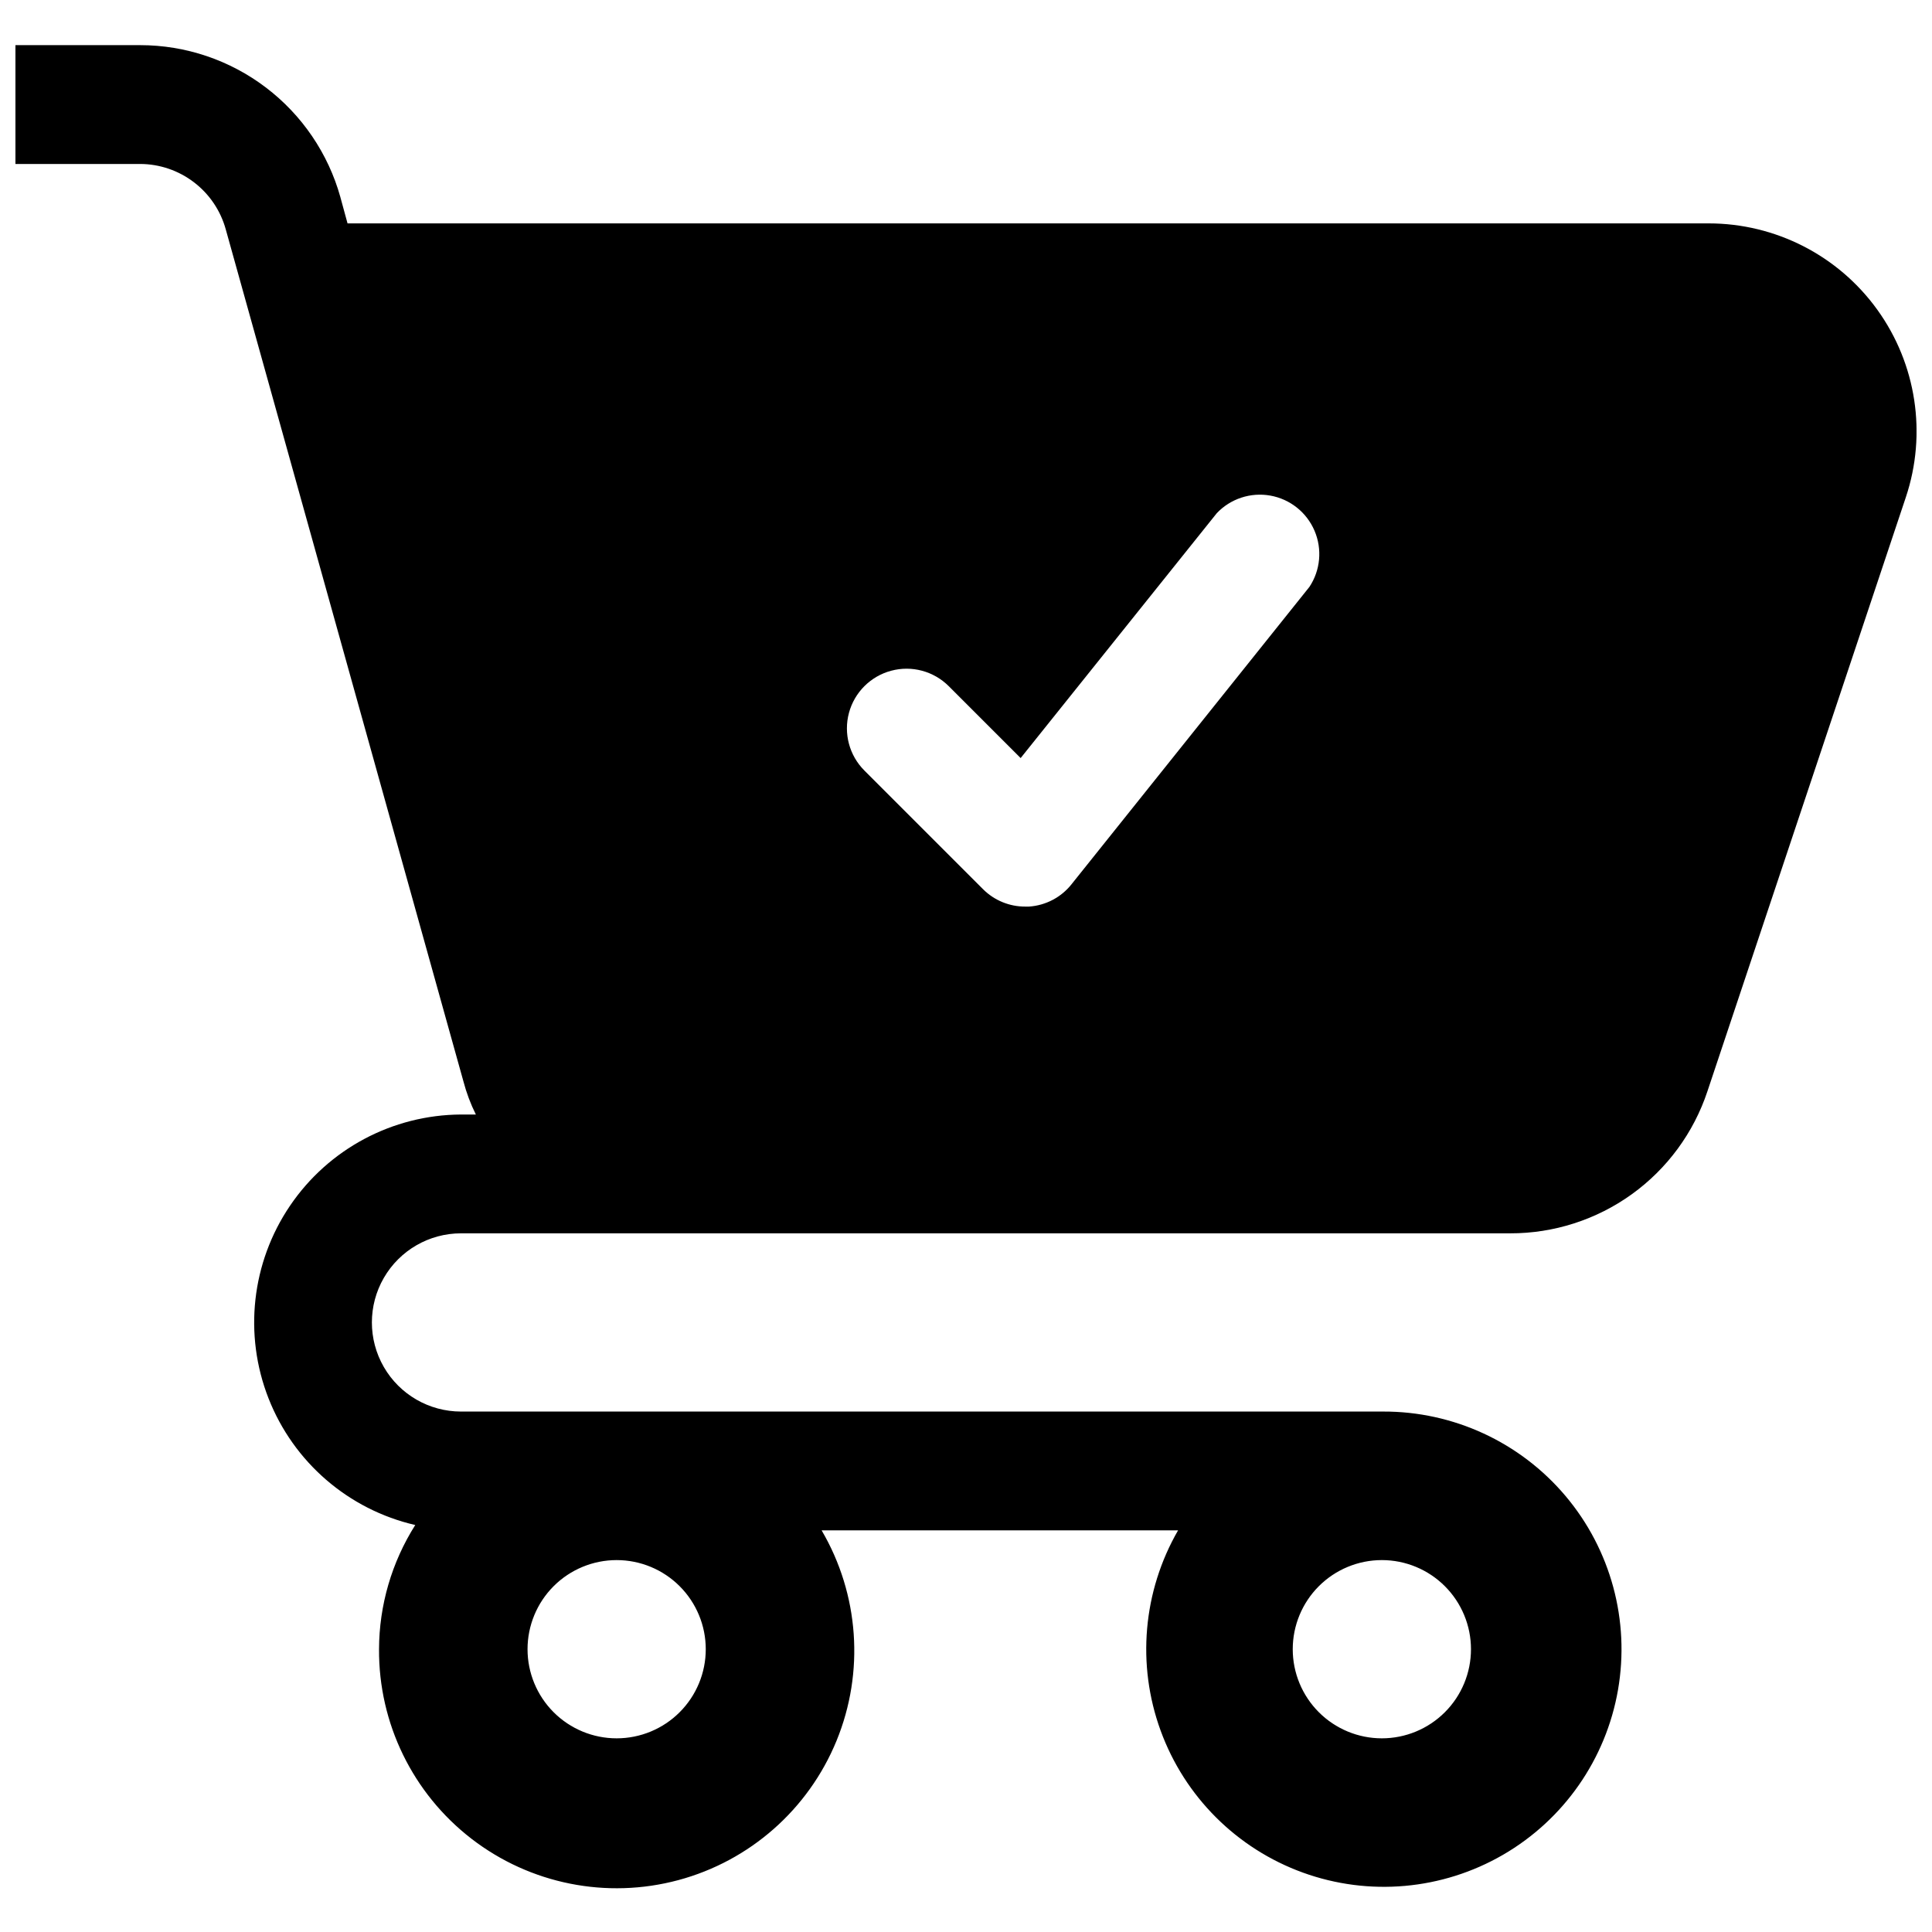 <?xml version="1.0" encoding="UTF-8"?>
<!-- Uploaded to: SVG Repo, www.svgrepo.com, Generator: SVG Repo Mixer Tools -->
<svg width="800px" height="800px" version="1.1" viewBox="144 144 512 512" xmlns="http://www.w3.org/2000/svg">
 <defs>
  <clipPath id="a">
   <path d="m148.09 155h503.81v490h-503.81z"/>
  </clipPath>
 </defs>
 <g clip-path="url(#a)">
  <path d="m596.8 203.2h-360.7l-1.891-6.926 0.004-0.004c-3.231-11.59-10.168-21.801-19.75-29.078-9.578-7.277-21.277-11.223-33.309-11.227h-33.062v31.488h33.062c5.152 0.02 10.152 1.723 14.246 4.852 4.094 3.125 7.051 7.504 8.426 12.469l62.977 225.77c0.797 3.043 1.906 5.996 3.305 8.816h-3.934c-18.172 0.094-35.125 9.141-45.32 24.18-10.195 15.035-12.324 34.137-5.688 51.047 6.633 16.914 21.18 29.473 38.883 33.562-6.234 9.848-9.566 21.254-9.602 32.906-0.121 19.652 8.941 38.23 24.496 50.234 15.559 12.008 35.828 16.062 54.805 10.969 18.98-5.094 34.492-18.758 41.945-36.941 7.449-18.18 5.988-38.801-3.953-55.75h94.465-0.004c-9.312 16.133-11.008 35.562-4.625 53.062s20.184 31.277 37.695 37.629c17.512 6.352 36.938 4.621 53.055-4.719 16.117-9.344 27.27-25.344 30.461-43.695 3.191-18.352-1.906-37.176-13.922-51.41-12.016-14.234-29.719-22.422-48.344-22.355h-244.35c-8.438 0-16.234-4.5-20.453-11.809-4.219-7.305-4.219-16.309 0-23.613 4.219-7.309 12.016-11.809 20.453-11.809h278.04c11.562 0.023 22.84-3.598 32.227-10.355 9.383-6.754 16.398-16.301 20.043-27.273l52.586-157.44c5.621-16.809 2.812-35.297-7.547-49.68-10.355-14.383-27-22.902-44.723-22.898zm-86.594 354.24c6.262 0 12.27 2.488 16.699 6.918 4.43 4.43 6.918 10.438 6.918 16.699 0 6.266-2.488 12.27-6.918 16.699-4.43 4.43-10.438 6.918-16.699 6.918s-12.27-2.488-16.699-6.918c-4.43-4.43-6.918-10.434-6.918-16.699 0-6.262 2.488-12.27 6.918-16.699 4.43-4.43 10.438-6.918 16.699-6.918zm-202.79 0c6.266 0 12.273 2.488 16.699 6.918 4.43 4.43 6.918 10.438 6.918 16.699 0 6.266-2.488 12.27-6.918 16.699-4.426 4.43-10.434 6.918-16.699 6.918-6.262 0-12.27-2.488-16.699-6.918-4.426-4.43-6.914-10.434-6.914-16.699 0-6.262 2.488-12.27 6.914-16.699 4.43-4.43 10.438-6.918 16.699-6.918zm183.58-257.89-62.977 78.719v0.004c-2.758 3.512-6.879 5.684-11.336 5.981h-0.945c-4.184 0.023-8.207-1.617-11.18-4.566l-31.488-31.488h0.004c-3.996-3.992-5.555-9.812-4.094-15.27 1.461-5.453 5.723-9.715 11.18-11.176 5.453-1.465 11.273 0.098 15.27 4.09l19.051 19.051 51.957-64.867h-0.004c3.644-3.859 8.988-5.621 14.211-4.691 5.227 0.93 9.629 4.434 11.715 9.312 2.086 4.879 1.574 10.484-1.363 14.902z"/>
 </g>
</svg>